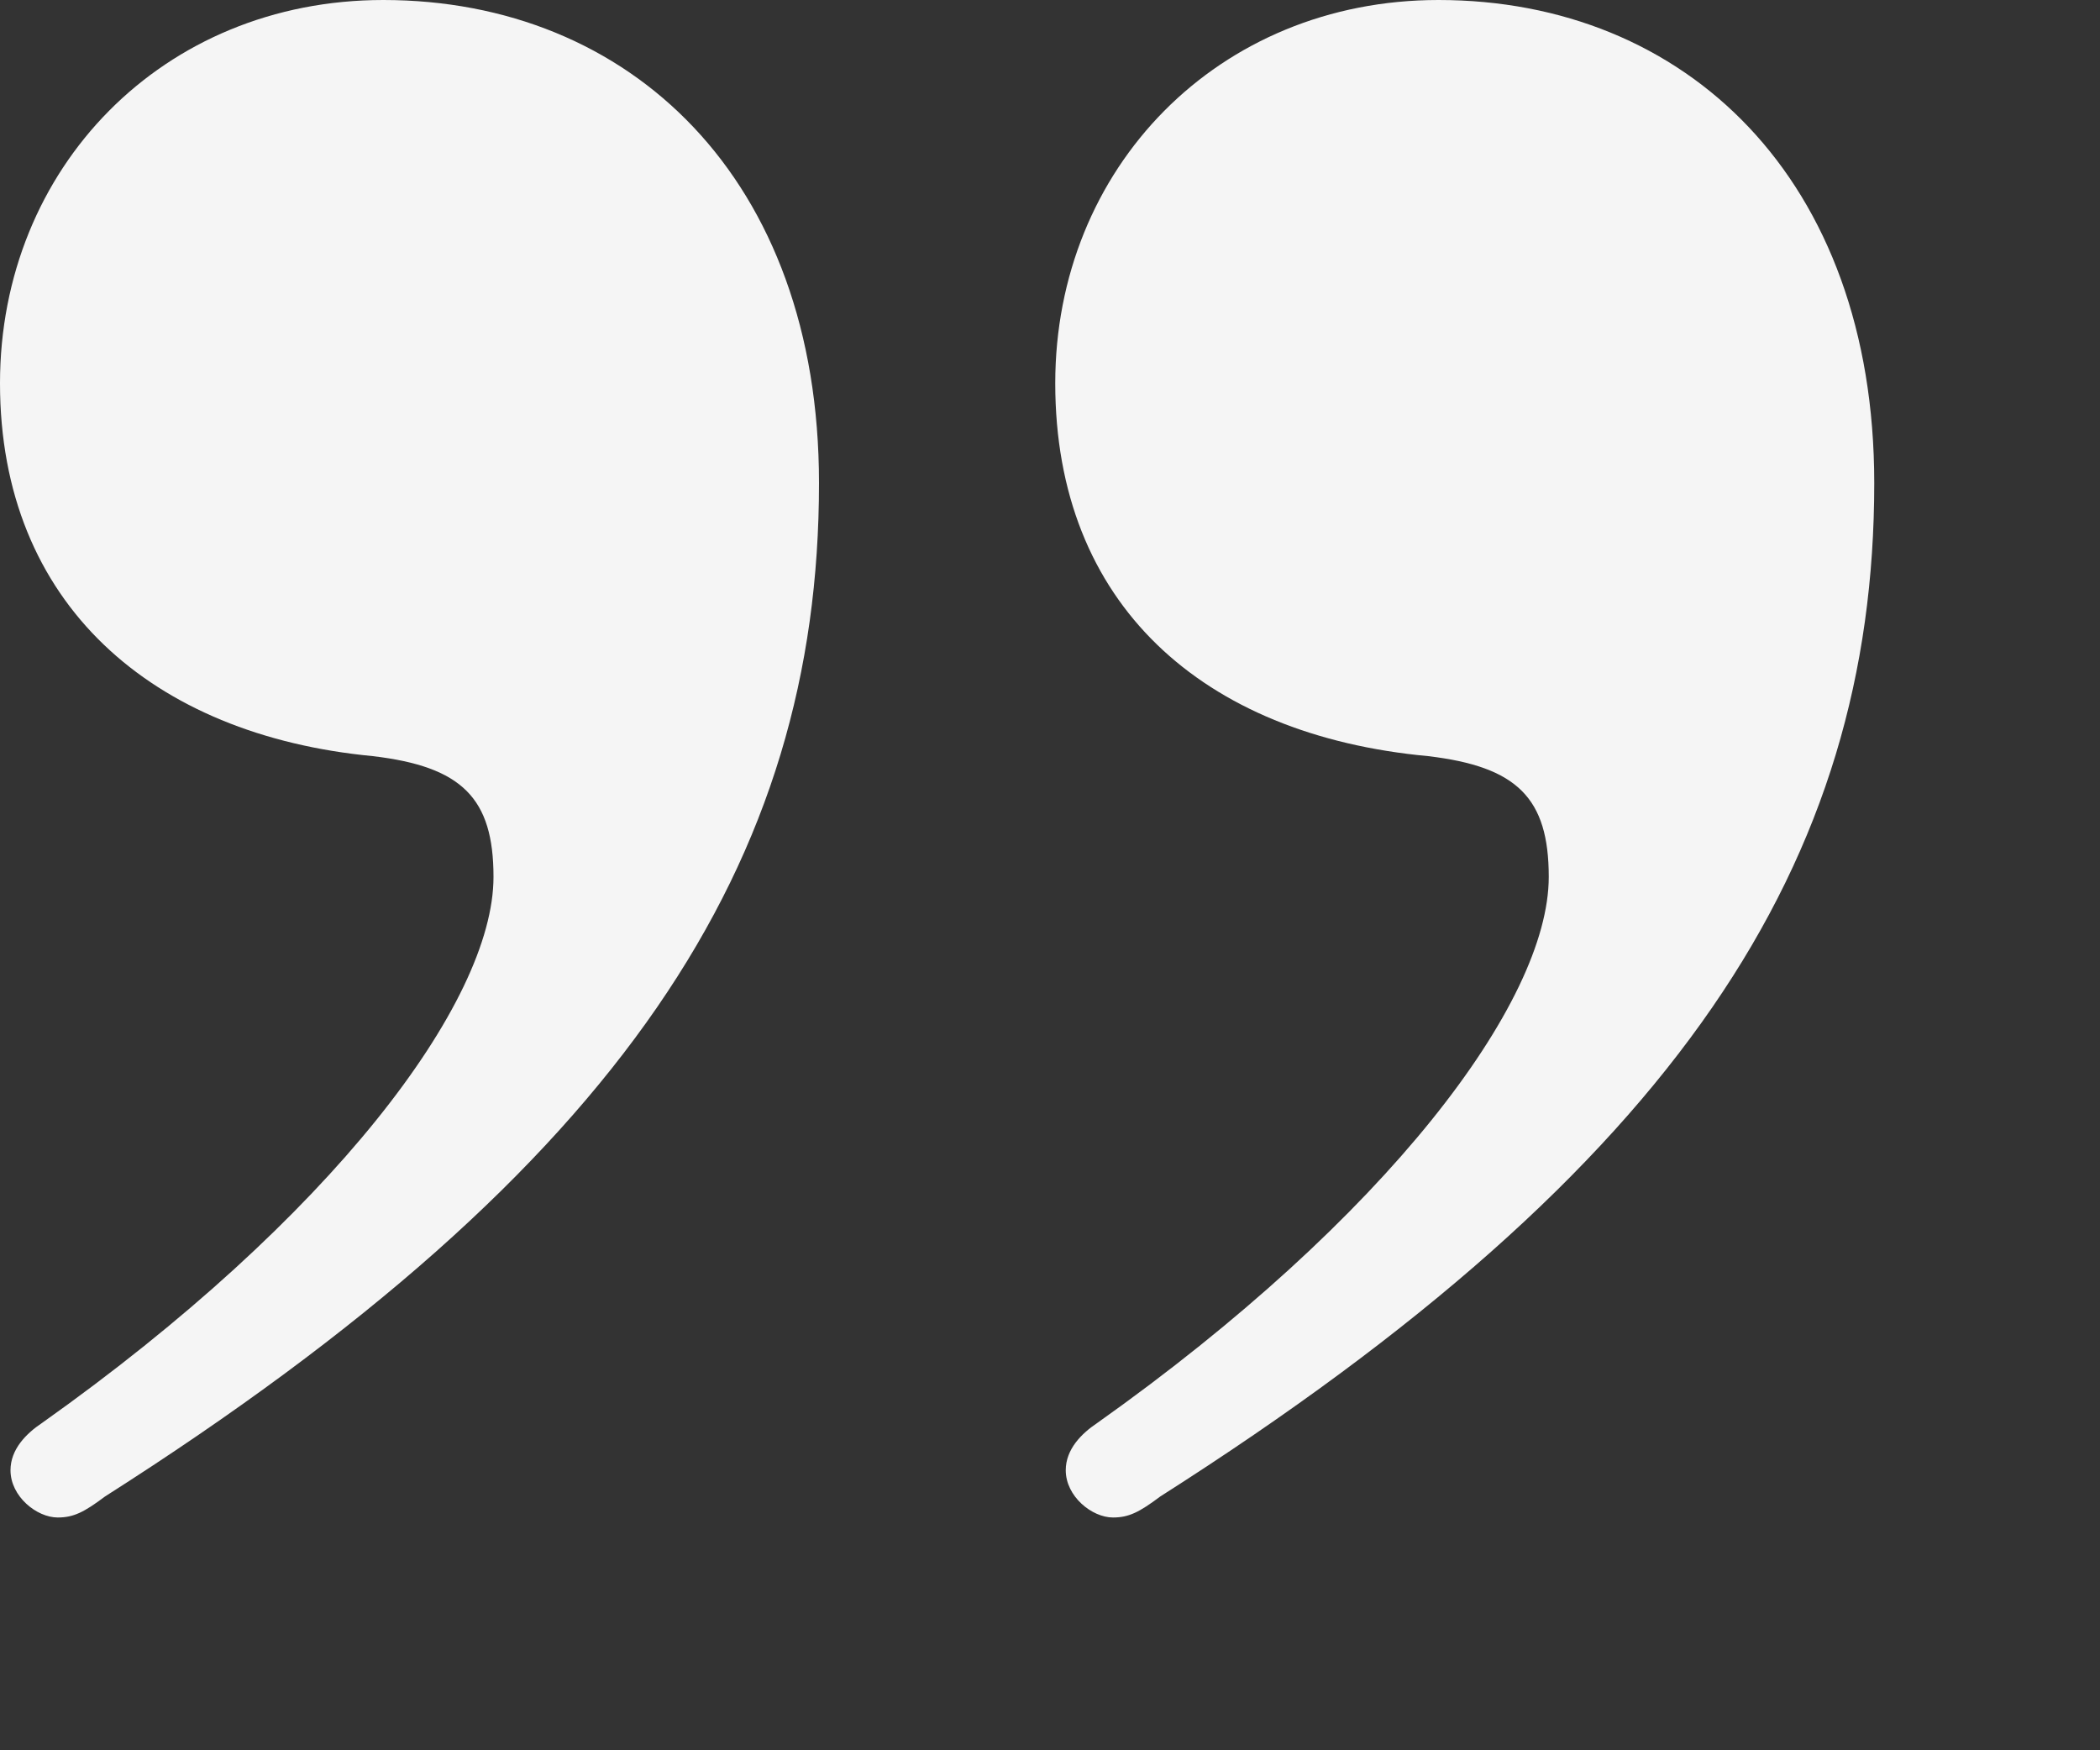 <?xml version="1.0" encoding="utf-8"?>
<svg xmlns="http://www.w3.org/2000/svg" fill="none" height="100%" overflow="visible" preserveAspectRatio="none" style="display: block;" viewBox="0 0 6 5" width="100%">
<rect x="0" y="0" width="6" height="5" fill="#333333" stroke="none"/>
<path d="M2.34 1.38C2.34 2.46 1.785 3.33 0.3 4.275C0.24 4.32 0.21 4.335 0.165 4.335C0.105 4.335 0.03 4.275 0.03 4.2C0.03 4.14 0.075 4.095 0.12 4.065C0.945 3.48 1.41 2.865 1.41 2.505C1.41 2.28 1.32 2.19 1.065 2.16C0.435 2.1 0 1.725 0 1.095C0 0.48 0.465 0 1.095 0C1.8 0 2.34 0.51 2.34 1.38ZM5.355 1.38C5.355 2.46 4.8 3.33 3.315 4.275C3.255 4.32 3.225 4.335 3.18 4.335C3.12 4.335 3.045 4.275 3.045 4.2C3.045 4.14 3.09 4.095 3.135 4.065C3.96 3.48 4.425 2.865 4.425 2.505C4.425 2.28 4.335 2.19 4.08 2.16C3.435 2.1 3.015 1.725 3.015 1.095C3.015 0.48 3.48 0 4.11 0C4.815 0 5.355 0.51 5.355 1.38Z" fill="#F5F5F5" id="Vector"/>
</svg>